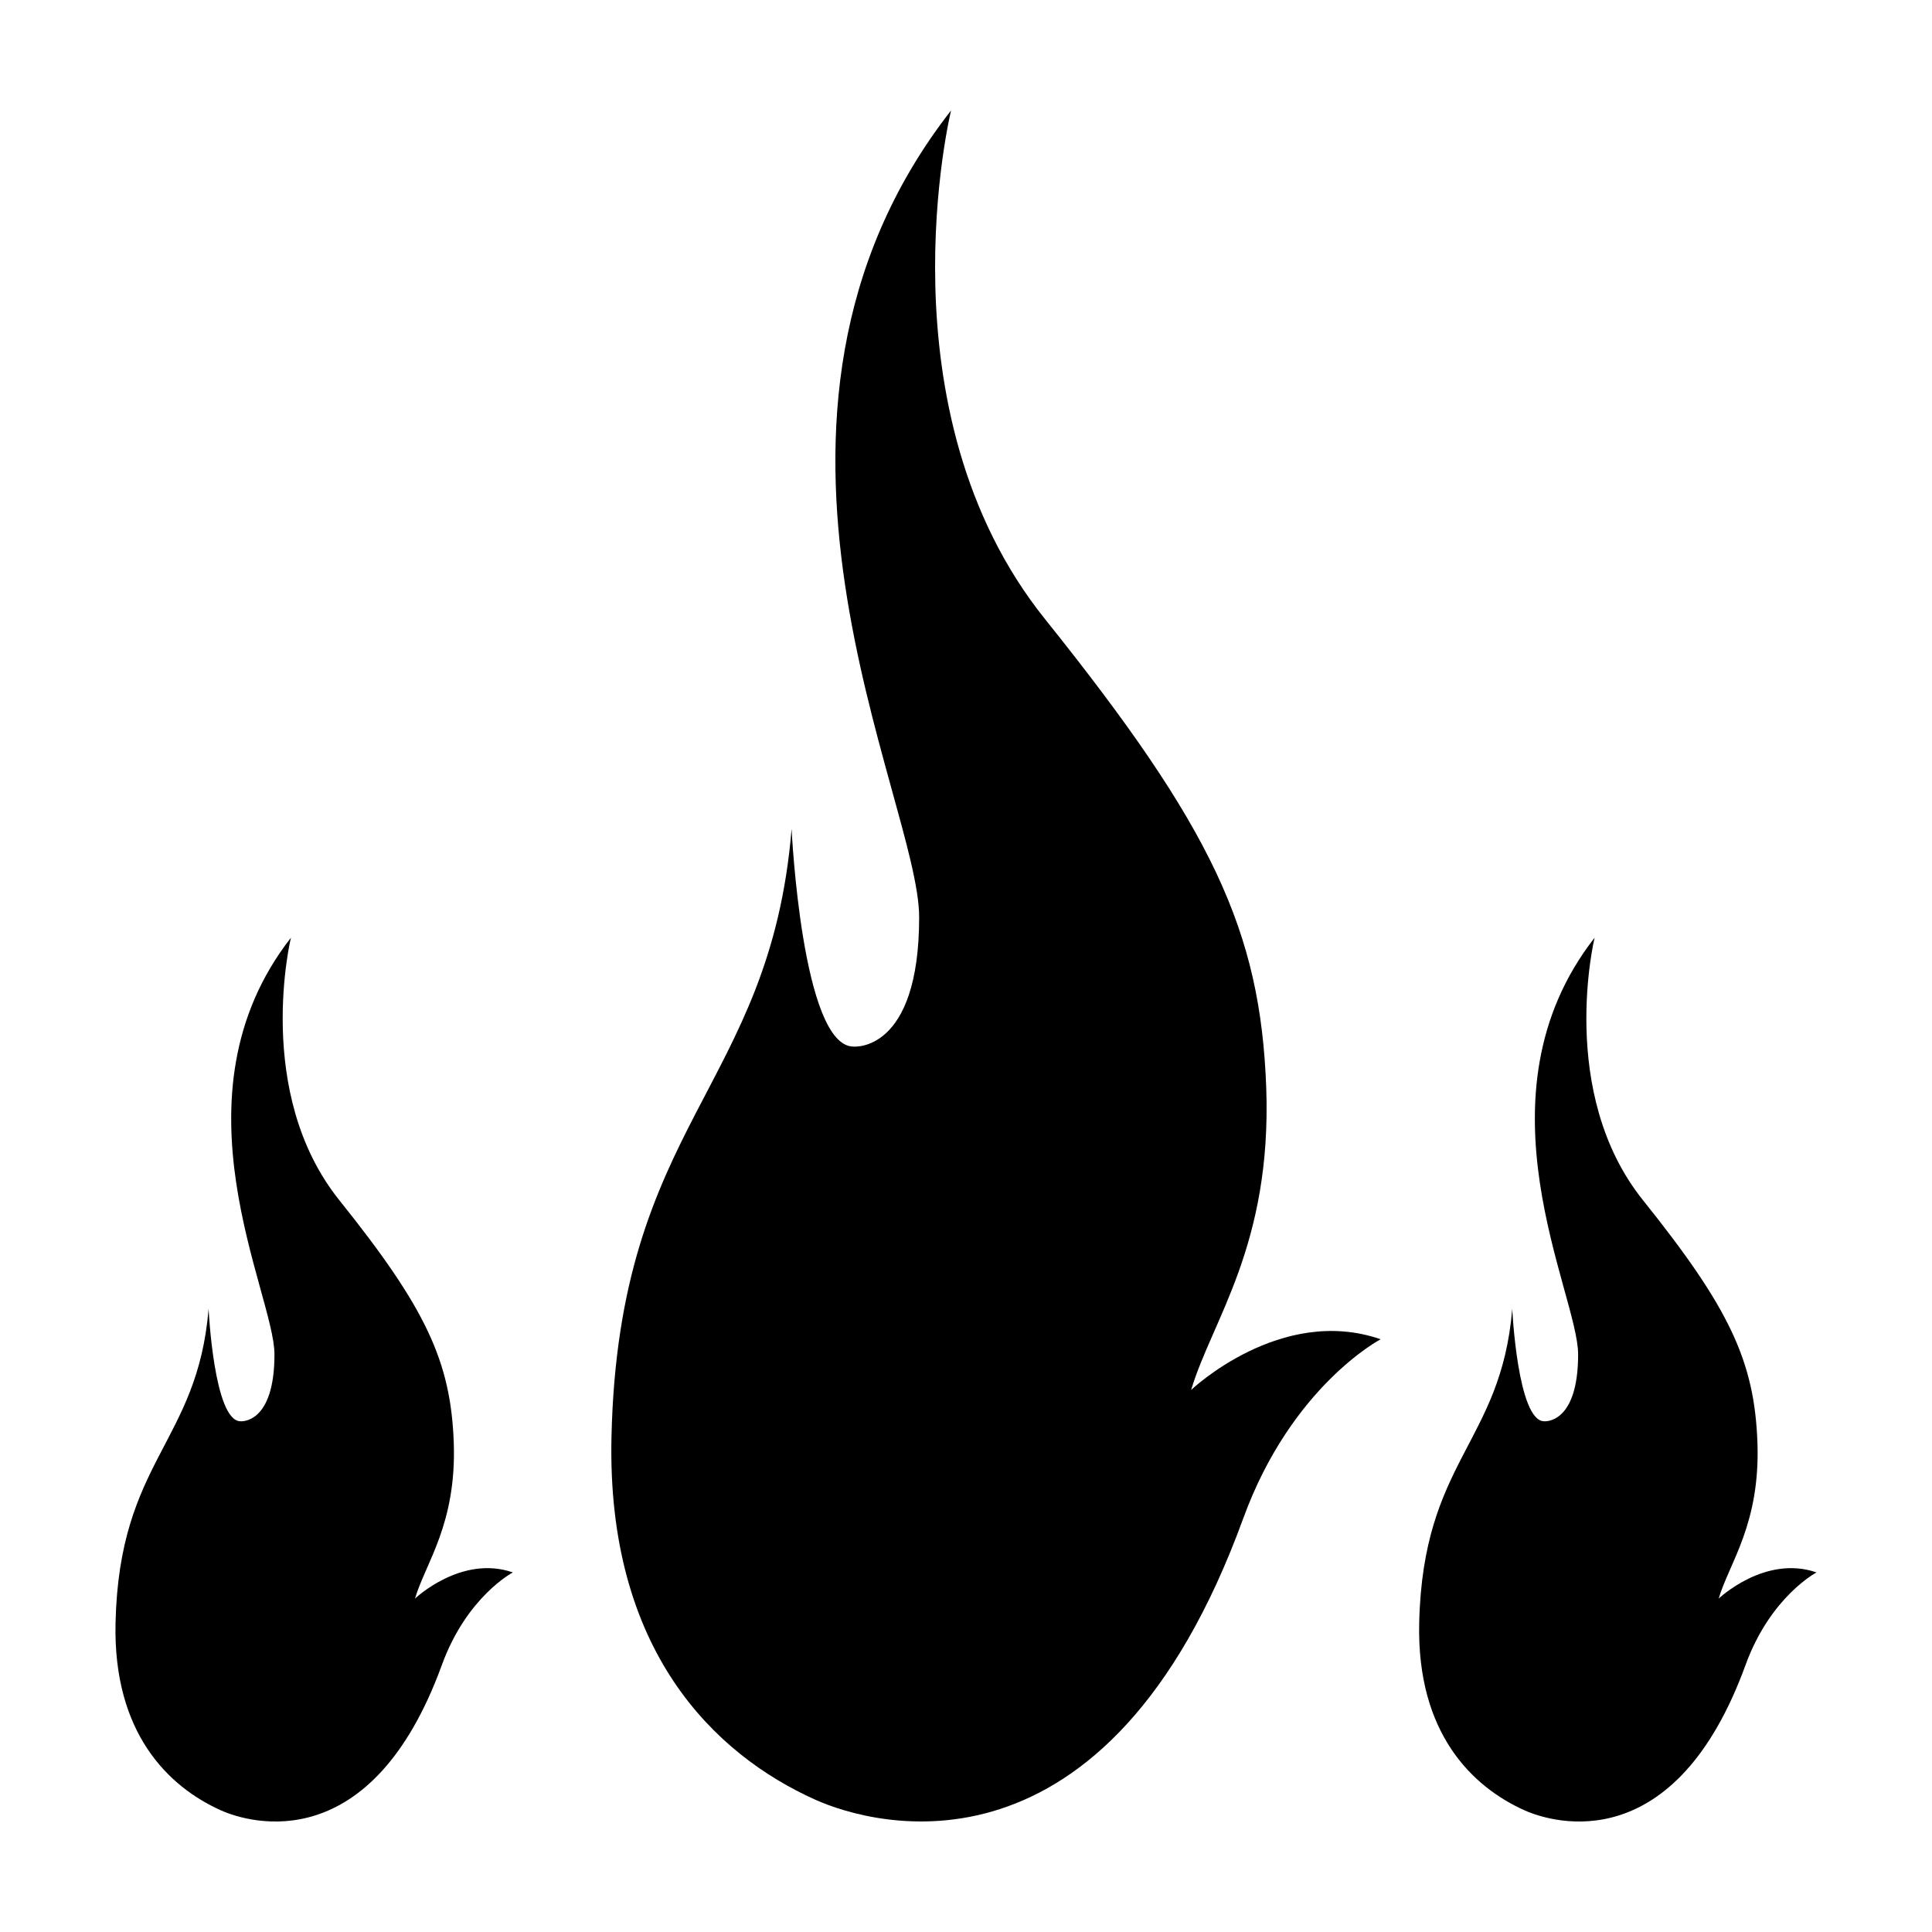 <?xml version="1.0" encoding="UTF-8"?>
<!-- The Best Svg Icon site in the world: iconSvg.co, Visit us! https://iconsvg.co -->
<svg fill="#000000" width="800px" height="800px" version="1.1" viewBox="144 144 512 512" xmlns="http://www.w3.org/2000/svg">
 <g>
  <path d="m261.1 585.23c6.606-18.148 18.809-24.52 18.809-24.52-13.672-4.75-25.938 6.938-25.938 6.938 2.828-9.508 11.043-19.781 10.281-41.348-0.781-21.578-7.453-35.699-30.309-64.207-22.859-28.504-12.844-69.59-12.844-69.59-32.867 42.117-4.363 94.242-4.363 110.43 0 18.617-8.992 17.715-8.992 17.715-7.059 0-8.465-29.785-8.465-29.785-2.961 35.699-23.676 40.066-24.66 83.211-0.672 29.293 14.102 43.465 27.867 49.66 7.992 3.594 39.984 12.664 58.613-38.5z"/>
  <path d="m606.59 585.23c6.606-18.148 18.809-24.52 18.809-24.52-13.672-4.75-25.938 6.938-25.938 6.938 2.832-9.508 11.043-19.781 10.277-41.348-0.777-21.578-7.453-35.699-30.309-64.207-22.859-28.504-12.844-69.59-12.844-69.59-32.867 42.117-4.367 94.242-4.367 110.43 0 18.617-8.988 17.715-8.988 17.715-7.059 0-8.469-29.785-8.469-29.785-2.961 35.699-23.668 40.066-24.66 83.211-0.672 29.293 14.105 43.465 27.867 49.66 8 3.594 39.996 12.664 58.621-38.5z"/>
  <path d="m473.47 546.4c12.785-35.129 36.414-47.48 36.414-47.48-26.477-9.191-50.219 13.43-50.219 13.43 5.473-18.398 21.383-38.281 19.902-80.031-1.512-41.781-14.43-69.117-58.672-124.31-44.242-55.188-24.859-134.73-24.859-134.73-63.633 81.535-8.453 182.45-8.453 213.78 0 36.047-17.402 34.293-17.402 34.293-13.672 0-16.398-57.676-16.398-57.676-5.734 69.113-45.828 77.59-47.734 161.09-1.301 56.73 27.305 84.152 53.949 96.148 15.469 6.969 77.41 24.547 113.47-74.52z"/>
 </g>
</svg>